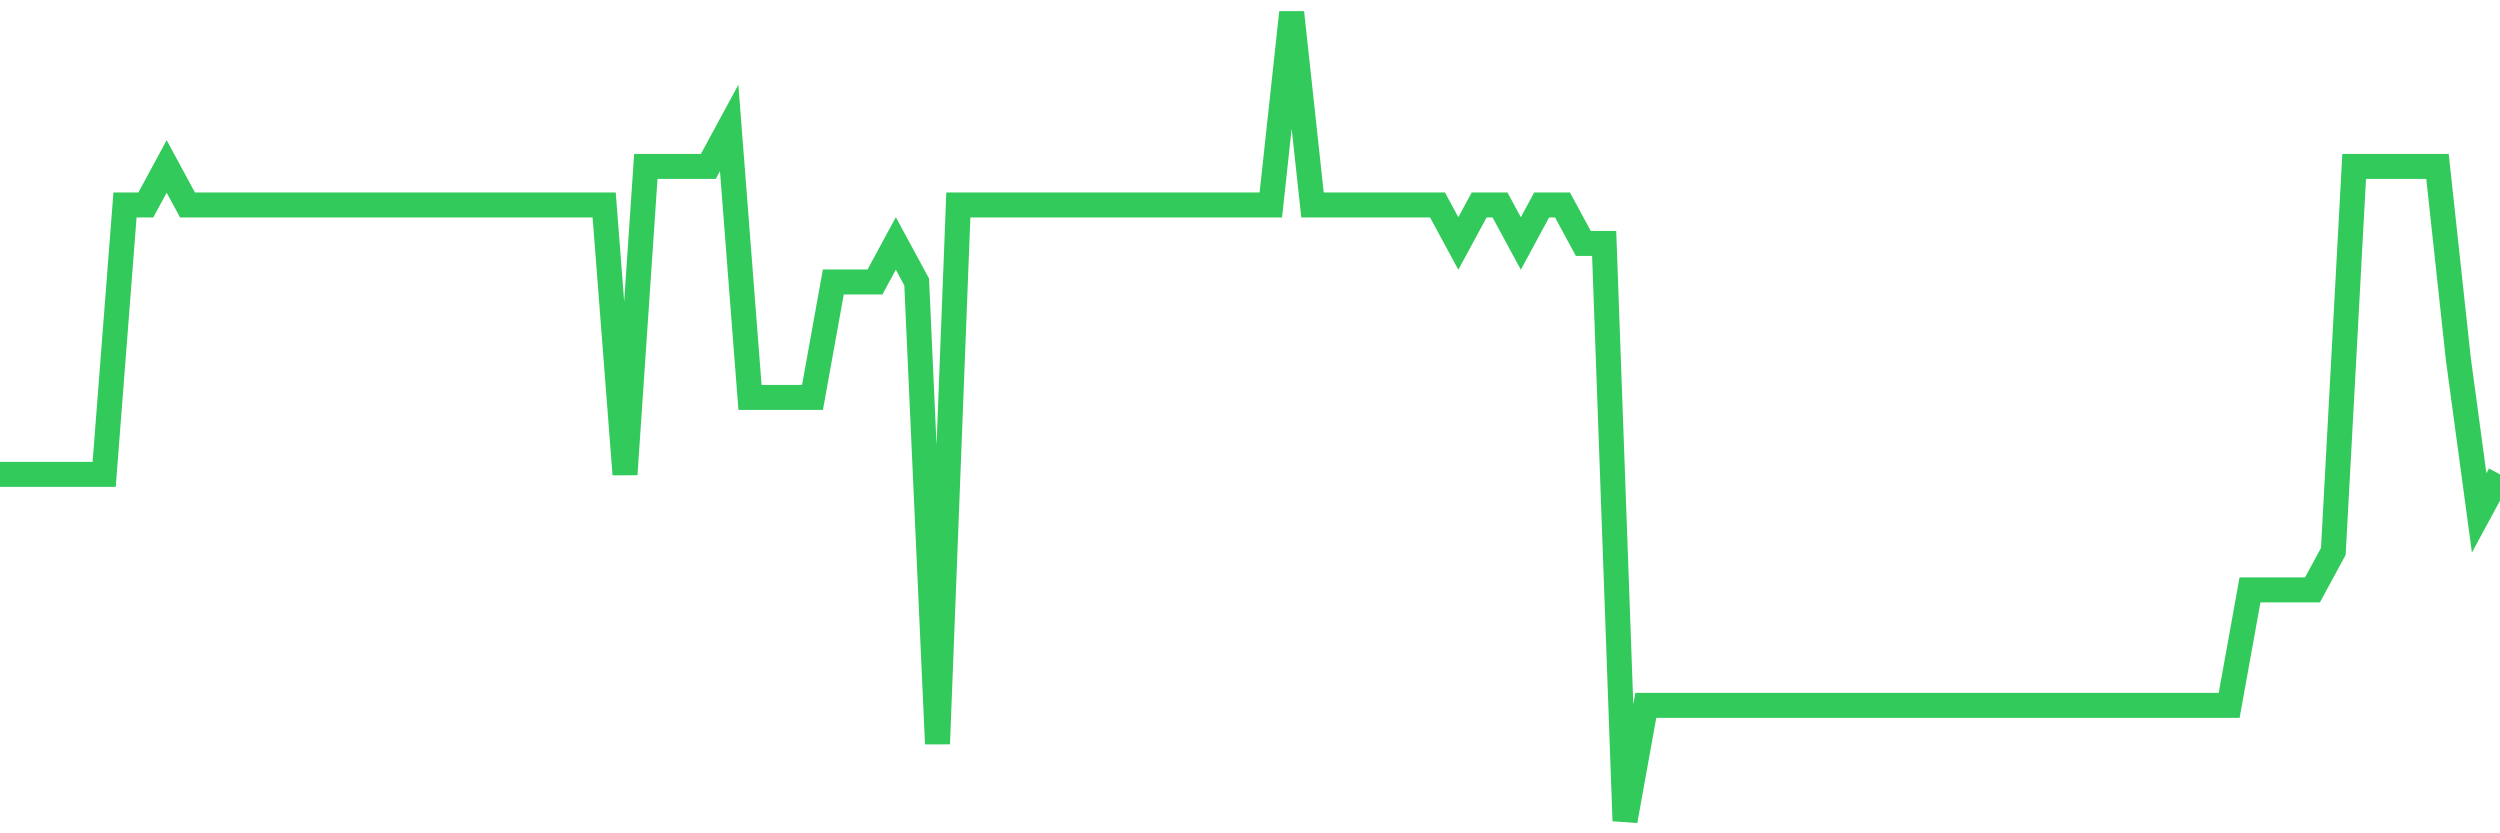 <svg
  xmlns="http://www.w3.org/2000/svg"
  xmlns:xlink="http://www.w3.org/1999/xlink"
  width="120"
  height="40"
  viewBox="0 0 120 40"
  preserveAspectRatio="none"
>
  <polyline
    points="0,22.771 1,22.771 2,22.771 3,22.771 4,22.771 5,22.771 6,9.838 7,9.838 8,7.99 9,9.838 10,9.838 11,9.838 12,9.838 13,9.838 14,9.838 15,9.838 16,9.838 17,9.838 18,9.838 19,9.838 20,9.838 21,9.838 22,9.838 23,9.838 24,9.838 25,9.838 26,9.838 27,9.838 28,9.838 29,9.838 30,22.771 31,7.99 32,7.99 33,7.99 34,7.99 35,6.143 36,19.076 37,19.076 38,19.076 39,19.076 40,13.533 41,13.533 42,13.533 43,11.686 44,13.533 45,35.705 46,9.838 47,9.838 48,9.838 49,9.838 50,9.838 51,9.838 52,9.838 53,9.838 54,9.838 55,9.838 56,9.838 57,9.838 58,9.838 59,9.838 60,9.838 61,9.838 62,0.6 63,9.838 64,9.838 65,9.838 66,9.838 67,9.838 68,9.838 69,9.838 70,11.686 71,9.838 72,9.838 73,11.686 74,9.838 75,9.838 76,11.686 77,11.686 78,39.4 79,33.857 80,33.857 81,33.857 82,33.857 83,33.857 84,33.857 85,33.857 86,33.857 87,33.857 88,33.857 89,33.857 90,33.857 91,33.857 92,33.857 93,33.857 94,33.857 95,33.857 96,33.857 97,33.857 98,33.857 99,33.857 100,33.857 101,33.857 102,33.857 103,33.857 104,33.857 105,33.857 106,33.857 107,33.857 108,28.314 109,28.314 110,28.314 111,28.314 112,26.467 113,7.99 114,7.99 115,7.99 116,7.99 117,7.99 118,17.229 119,24.619 120,22.771"
    fill="none"
    stroke="#32ca5b"
    stroke-width="1.2"
  >
  </polyline>
</svg>